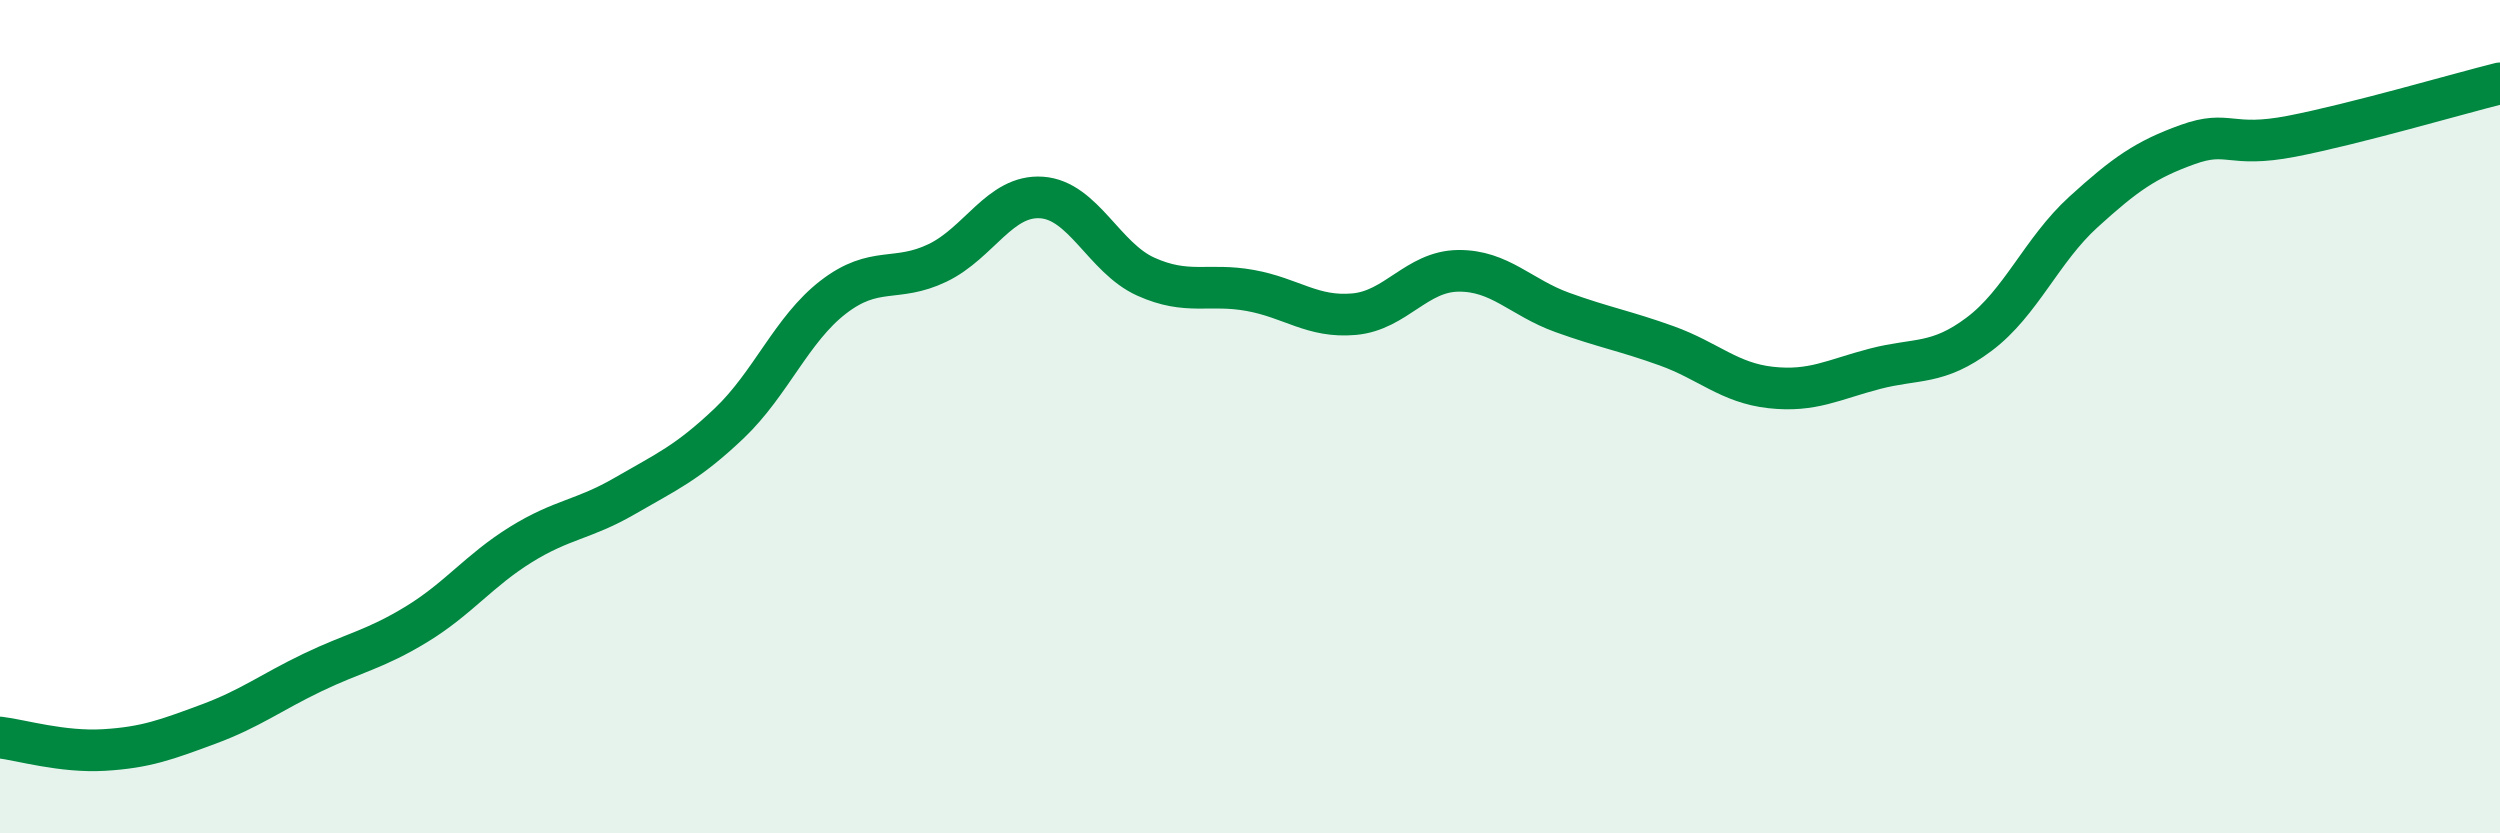 
    <svg width="60" height="20" viewBox="0 0 60 20" xmlns="http://www.w3.org/2000/svg">
      <path
        d="M 0,17.7 C 0.5,17.76 1.5,18.06 2.5,18 C 3.5,17.94 4,17.75 5,17.38 C 6,17.01 6.5,16.62 7.5,16.14 C 8.5,15.66 9,15.59 10,14.98 C 11,14.37 11.5,13.69 12.5,13.07 C 13.5,12.45 14,12.48 15,11.9 C 16,11.32 16.5,11.11 17.5,10.16 C 18.5,9.21 19,7.9 20,7.13 C 21,6.36 21.5,6.79 22.5,6.31 C 23.5,5.83 24,4.67 25,4.74 C 26,4.81 26.5,6.19 27.5,6.64 C 28.5,7.09 29,6.79 30,6.97 C 31,7.15 31.5,7.63 32.5,7.54 C 33.5,7.45 34,6.51 35,6.5 C 36,6.49 36.5,7.14 37.5,7.5 C 38.5,7.86 39,7.94 40,8.3 C 41,8.66 41.5,9.19 42.5,9.3 C 43.5,9.41 44,9.11 45,8.85 C 46,8.59 46.5,8.77 47.5,8.02 C 48.5,7.27 49,6 50,5.09 C 51,4.18 51.5,3.83 52.5,3.47 C 53.5,3.11 53.5,3.56 55,3.27 C 56.5,2.98 59,2.25 60,2L60 20L0 20Z"
        fill="#008740"
        opacity="0.1"
        stroke-linecap="round"
        stroke-linejoin="round"
      />
      <path
        d="M 0,17.7 C 0.5,17.76 1.5,18.06 2.5,18 C 3.5,17.94 4,17.75 5,17.38 C 6,17.01 6.5,16.62 7.5,16.14 C 8.5,15.66 9,15.59 10,14.98 C 11,14.37 11.5,13.69 12.5,13.07 C 13.5,12.45 14,12.48 15,11.9 C 16,11.32 16.5,11.11 17.5,10.16 C 18.5,9.21 19,7.9 20,7.13 C 21,6.36 21.5,6.79 22.5,6.31 C 23.5,5.83 24,4.67 25,4.74 C 26,4.81 26.5,6.19 27.5,6.64 C 28.5,7.09 29,6.79 30,6.97 C 31,7.15 31.5,7.63 32.5,7.54 C 33.5,7.45 34,6.51 35,6.5 C 36,6.49 36.5,7.14 37.5,7.5 C 38.5,7.86 39,7.94 40,8.3 C 41,8.66 41.5,9.19 42.5,9.3 C 43.5,9.41 44,9.11 45,8.85 C 46,8.59 46.5,8.77 47.5,8.02 C 48.5,7.27 49,6 50,5.09 C 51,4.18 51.5,3.83 52.5,3.47 C 53.5,3.11 53.5,3.56 55,3.27 C 56.5,2.98 59,2.25 60,2"
        stroke="#008740"
        stroke-width="1"
        fill="none"
        stroke-linecap="round"
        stroke-linejoin="round"
      />
    </svg>
  